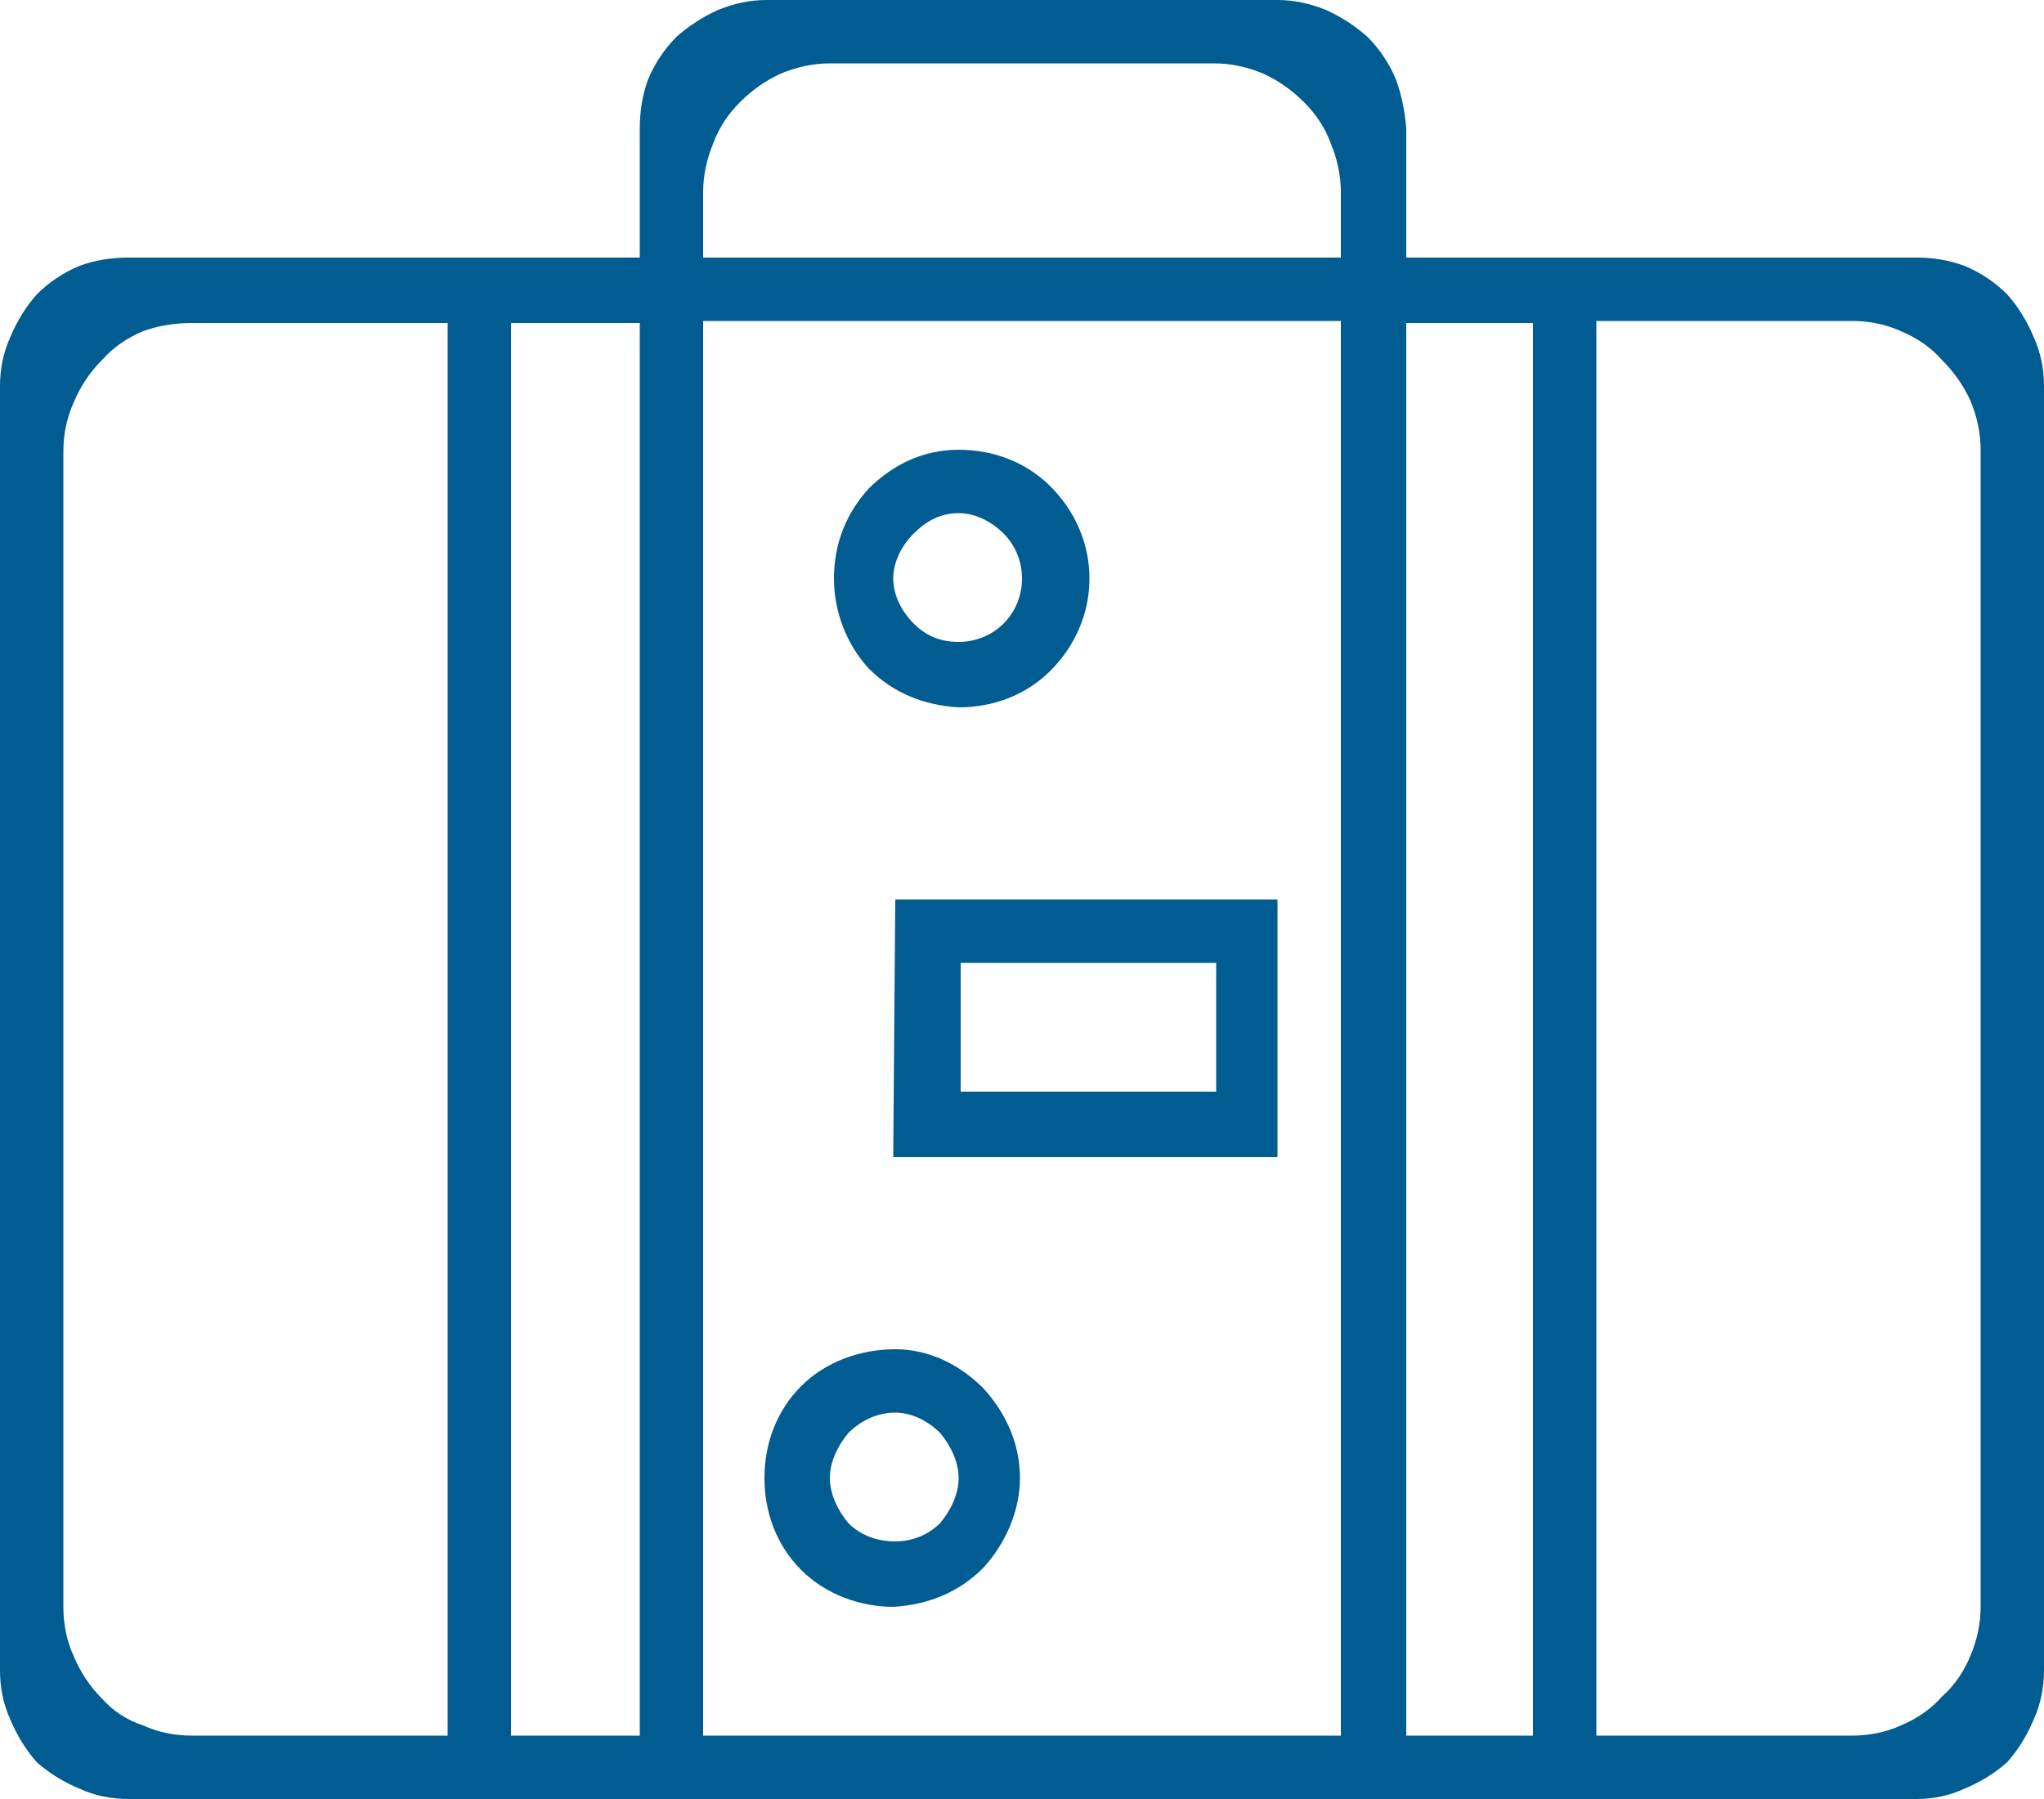 <svg version="1.2" xmlns="http://www.w3.org/2000/svg" viewBox="0 0 100 88" width="100" height="88">
	<title>suitcase (1)-svg</title>
	<style>
		.s0 { fill: #015c92 } 
	</style>
	<g id="Layer">
		<path id="Layer" fill-rule="evenodd" class="s0" d="m96.1 13q1.2 0.5 2.1 1.4 0.8 0.9 1.3 2.1 0.5 1.1 0.5 2.4v62.8q0 1.3-0.5 2.4-0.5 1.2-1.3 2.1-0.9 0.8-2.1 1.3-1.1 0.5-2.3 0.5h-87.5q-1.3 0-2.4-0.5-1.2-0.5-2.1-1.3-0.8-0.9-1.3-2.1-0.5-1.1-0.5-2.4v-62.8q0-1.3 0.5-2.4 0.5-1.2 1.3-2.1 0.9-0.9 2.1-1.4 1.1-0.4 2.4-0.4h25v-6.3q0-1.3 0.4-2.4 0.5-1.2 1.4-2.1 0.9-0.8 2-1.3 1.2-0.5 2.4-0.5h25q1.2 0 2.4 0.5 1.1 0.5 2 1.3 0.9 0.9 1.4 2.1 0.4 1.1 0.5 2.4v6.3h25q1.2 0 2.3 0.4zm-61.7-0.4h31.2v-3.2q0-1.2-0.5-2.4-0.4-1.1-1.3-2-0.9-0.9-2-1.4-1.2-0.5-2.4-0.5h-18.8q-1.2 0-2.4 0.5-1.1 0.5-2 1.4-0.9 0.9-1.3 2-0.5 1.2-0.5 2.4zm-12.5 72.3v-69.1h-12.5q-1.3 0-2.4 0.4-1.2 0.5-2 1.4-0.9 0.9-1.4 2.1-0.5 1.1-0.5 2.4v56.5q0 1.3 0.5 2.4 0.5 1.2 1.4 2.1 0.8 0.9 2 1.3 1.1 0.5 2.4 0.5zm3.1 0h6.3v-69.1h-6.3zm9.4 0h31.2v-69.2h-31.2zm34.4 0h6.2v-69.1h-6.2zm28.1-62.9q0-1.2-0.5-2.4-0.5-1.1-1.4-2-0.8-0.9-2-1.4-1.1-0.5-2.4-0.5h-12.5v69.2h12.5q1.3 0 2.4-0.5 1.2-0.5 2-1.4 0.9-0.8 1.4-2 0.5-1.2 0.5-2.4z"/>
		<path id="Layer" fill-rule="evenodd" class="s0" d="m42.5 32.7c-1.1-1.2-1.7-2.8-1.7-4.4 0-1.7 0.6-3.2 1.7-4.4 1.2-1.2 2.7-1.9 4.4-1.9 1.7 0 3.3 0.6 4.5 1.8 1.2 1.2 1.9 2.8 1.9 4.5 0 1.7-0.7 3.3-1.9 4.5-1.2 1.2-2.8 1.8-4.5 1.8-1.7-0.1-3.2-0.7-4.4-1.9zm2.2-6.6c-0.6 0.6-1 1.4-1 2.2 0 0.8 0.4 1.6 1 2.2 0.6 0.6 1.3 0.9 2.2 0.9 0.8 0 1.6-0.3 2.2-0.9 0.6-0.6 0.9-1.4 0.9-2.2 0-0.8-0.3-1.6-0.9-2.2-0.6-0.6-1.4-1-2.2-1-0.9 0-1.6 0.4-2.2 1zm3.4 41.8c1.1 1.2 1.8 2.7 1.8 4.4 0 1.6-0.7 3.2-1.8 4.4-1.2 1.2-2.7 1.8-4.4 1.9-1.6 0-3.3-0.6-4.5-1.8-1.2-1.2-1.8-2.8-1.8-4.5 0-1.7 0.6-3.3 1.8-4.5 1.2-1.2 2.9-1.8 4.6-1.8 1.6 0 3.1 0.7 4.3 1.9zm-2.1 6.6c0.5-0.6 0.9-1.4 0.9-2.2 0-0.8-0.4-1.6-0.9-2.2-0.6-0.6-1.4-1-2.2-1-0.9 0-1.7 0.4-2.3 1-0.5 0.6-0.9 1.4-0.9 2.2 0 0.8 0.4 1.6 0.9 2.2 0.6 0.6 1.4 0.9 2.3 0.9 0.8 0 1.6-0.3 2.2-0.9zm-2.2-30.5h18.7v12.6h-18.8zm3.2 9.4h12.5v-6.3h-12.5z"/>
	</g>
</svg>